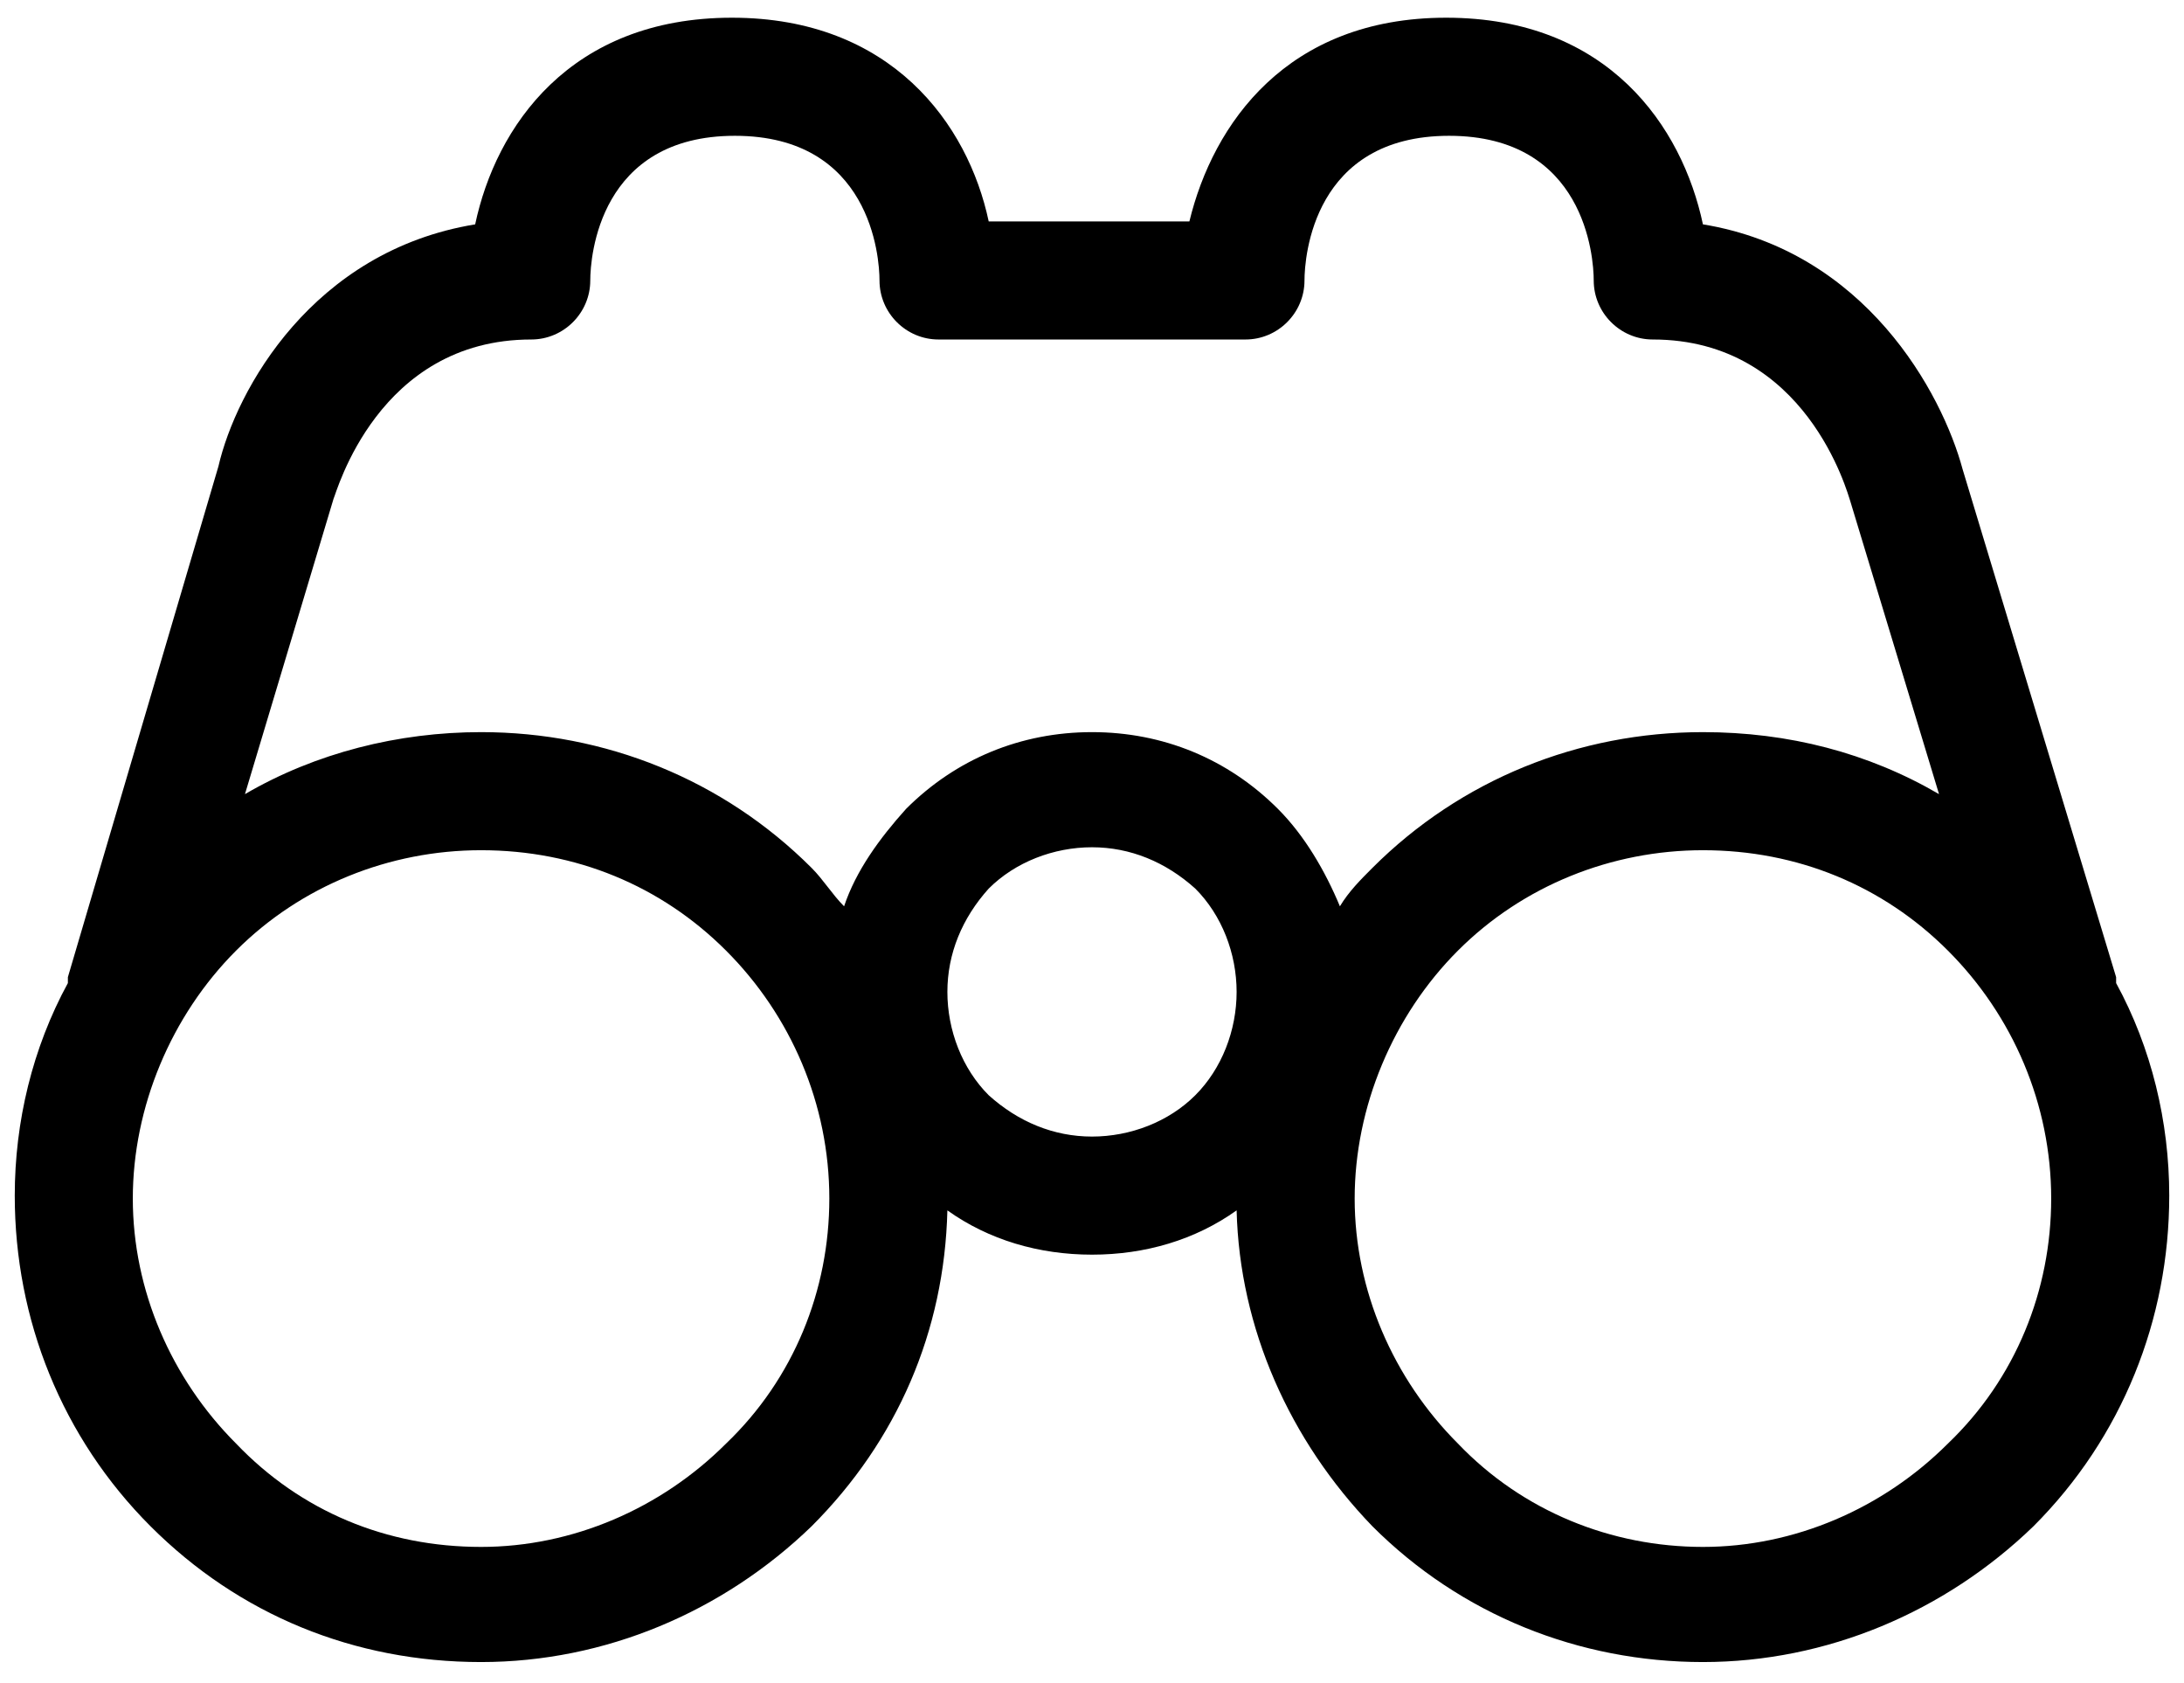 <?xml version="1.0" encoding="utf-8"?>
<!-- Generator: Adobe Illustrator 24.3.0, SVG Export Plug-In . SVG Version: 6.00 Build 0)  -->
<svg version="1.1" id="Layer_1" xmlns="http://www.w3.org/2000/svg" xmlns:xlink="http://www.w3.org/1999/xlink" x="0px" y="0px"
	 viewBox="0 0 74 57" style="enable-background:new 0 0 74 57;" xml:space="preserve">
<g>
	<path d="M71.7,33.3c0-0.1,0-0.2,0-0.2l-5.2-17.2c-0.7-2.6-3.3-7.4-8.8-8.3c-0.7-3.3-3.2-7-8.7-7c-5.4,0-7.9,3.6-8.7,6.9h-6.8
		c-0.7-3.3-3.3-6.9-8.7-6.9c-5.5,0-8,3.7-8.7,7c-5.5,0.9-8.1,5.6-8.7,8.2L2.3,33.1c0,0.1,0,0.2,0,0.2c-1.2,2.2-1.8,4.7-1.8,7.2
		c0,4.2,1.6,8.2,4.6,11.2c3,3,6.9,4.6,11.2,4.6c4.2,0,8.2-1.7,11.2-4.6c2.9-2.9,4.5-6.6,4.6-10.7c1.4,1,3.1,1.5,4.9,1.5
		c1.8,0,3.5-0.5,4.9-1.5c0.1,4,1.8,7.8,4.6,10.7c3,3,7,4.6,11.2,4.6c4.2,0,8.2-1.7,11.2-4.6c3-3,4.6-7,4.6-11.2
		C73.5,38,72.9,35.5,71.7,33.3z M24.6,48.9c-2.2,2.2-5.2,3.5-8.3,3.5c-3.2,0-6.1-1.2-8.3-3.5c-2.2-2.2-3.5-5.2-3.5-8.3
		c0-3.1,1.3-6.2,3.5-8.4c2.2-2.2,5.2-3.4,8.3-3.4c3.2,0,6.1,1.2,8.3,3.4c2.2,2.2,3.5,5.2,3.5,8.4C28.1,43.7,26.9,46.7,24.6,48.9z
		 M40.5,37.1c-0.9,0.9-2.2,1.4-3.5,1.4s-2.5-0.5-3.5-1.4c-0.9-0.9-1.4-2.2-1.4-3.5s0.5-2.5,1.4-3.5c0.9-0.9,2.2-1.4,3.5-1.4
		s2.5,0.5,3.5,1.4c0.9,0.9,1.4,2.2,1.4,3.5S41.4,36.2,40.5,37.1z M43.3,27.4c-1.7-1.7-3.9-2.6-6.3-2.6s-4.6,0.9-6.3,2.6
		c-0.9,1-1.7,2.1-2.1,3.3c-0.4-0.4-0.7-0.9-1.1-1.3c-3-3-7-4.6-11.2-4.6c-2.8,0-5.6,0.7-8,2.1l3-10c0.1-0.2,1.5-5.4,6.7-5.4
		c1.1,0,2-0.9,2-2c0-0.8,0.3-4.9,4.9-4.9c4.6,0,4.9,4.1,4.9,4.9c0,1.1,0.9,2,2,2h10.4c1.1,0,2-0.9,2-2c0-0.8,0.3-4.9,4.9-4.9
		c4.6,0,4.9,4.1,4.9,4.9c0,1.1,0.9,2,2,2c5.2,0,6.6,5.2,6.7,5.5l3,9.9c-2.4-1.4-5.1-2.1-8-2.1c-4.2,0-8.2,1.6-11.2,4.6
		c-0.4,0.4-0.8,0.8-1.1,1.3C44.9,29.5,44.2,28.3,43.3,27.4z M66,48.9c-2.2,2.2-5.2,3.5-8.3,3.5c-3.1,0-6.1-1.2-8.3-3.5
		c-2.2-2.2-3.5-5.2-3.5-8.3c0-3.1,1.3-6.2,3.5-8.4c2.2-2.2,5.2-3.4,8.3-3.4c3.2,0,6.1,1.2,8.3,3.4c2.2,2.2,3.5,5.2,3.5,8.4
		C69.5,43.7,68.3,46.7,66,48.9z"/>
</g>
</svg>
